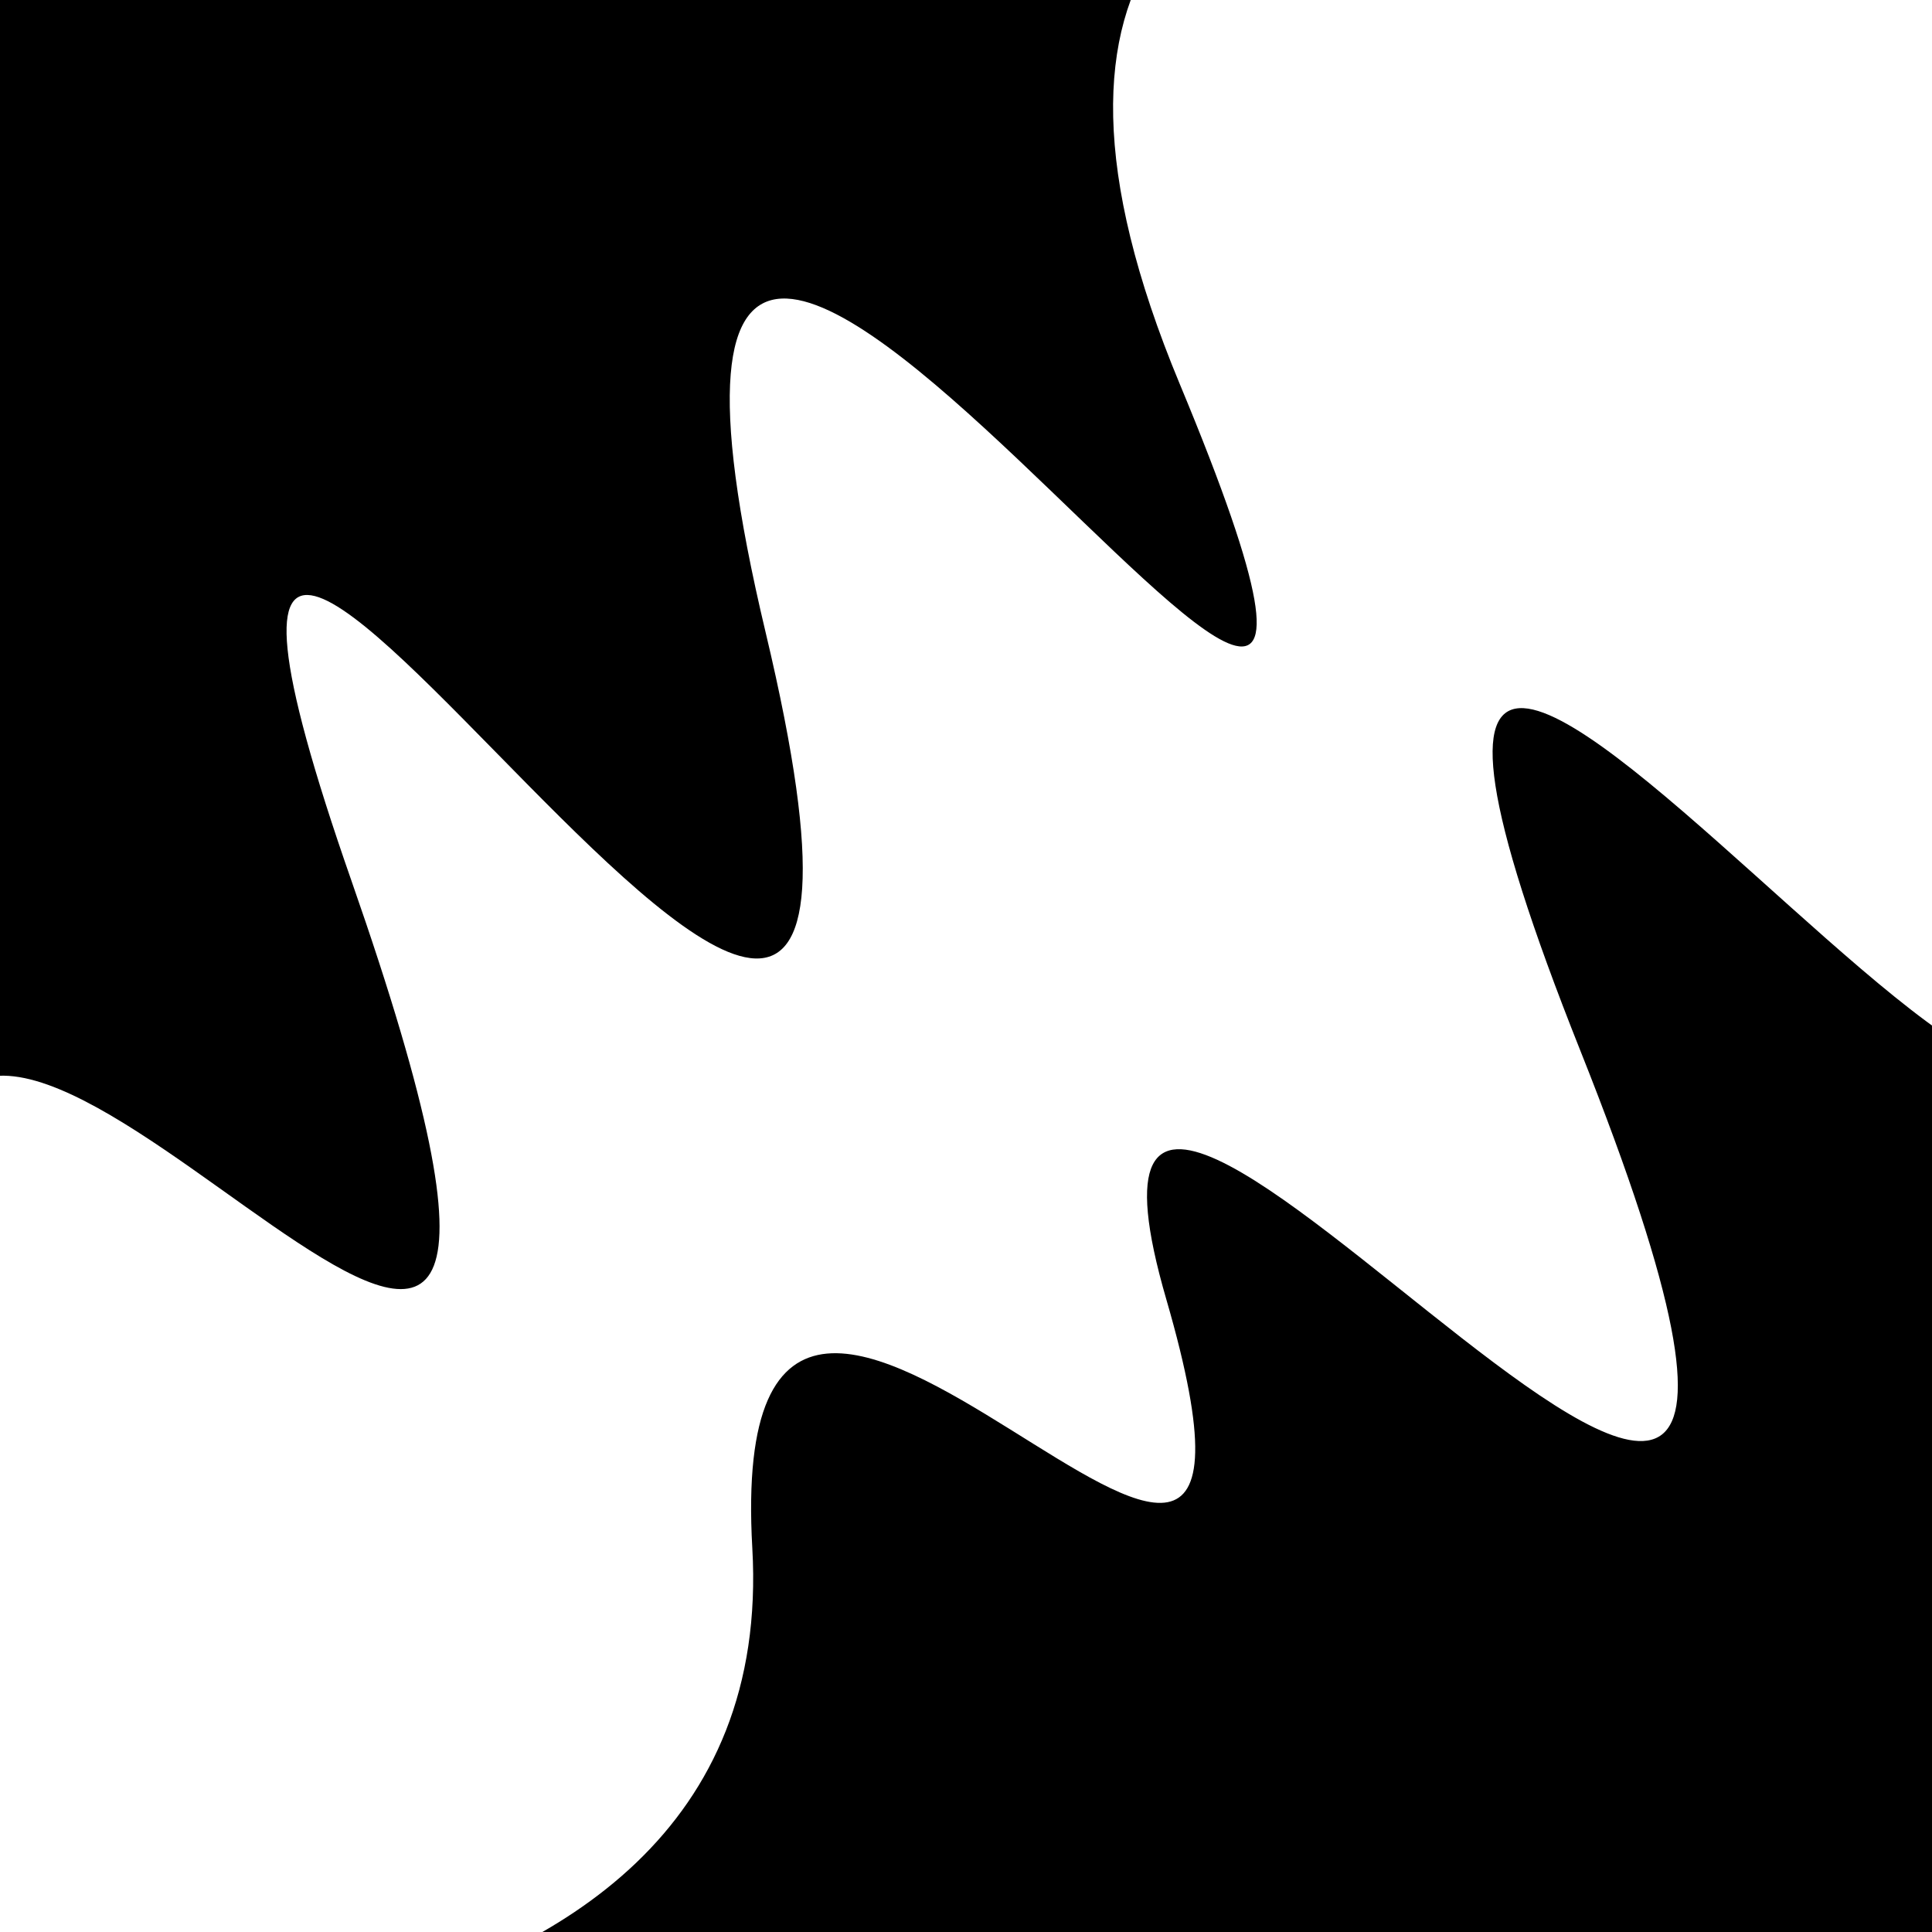 <svg viewBox="0 0 1000 1000" height="1000" width="1000" xmlns="http://www.w3.org/2000/svg">
<rect x="0" y="0" width="1000" height="1000" fill="#ffffff"></rect>
<g transform="rotate(329 500.0 500.0)">
<path d="M -250.0 701.32 S
 114.64  958.71
 250.00  701.32
 420.70 1001.21
 500.00  701.32
 659.27 1256.58
 750.00  701.32
 906.75 1171.01
1000.00  701.32 h 110 V 2000 H -250.0 Z" fill="hsl(90.5, 20%, 21.707%)"></path>
</g>
<g transform="rotate(509 500.0 500.0)">
<path d="M -250.0 701.32 S
 179.99 1175.13
 250.00  701.32
 341.66 1200.59
 500.00  701.32
 648.22 1191.02
 750.00  701.32
 885.73  802.39
1000.00  701.32 h 110 V 2000 H -250.0 Z" fill="hsl(150.5, 20%, 36.707%)"></path>
</g>
</svg>